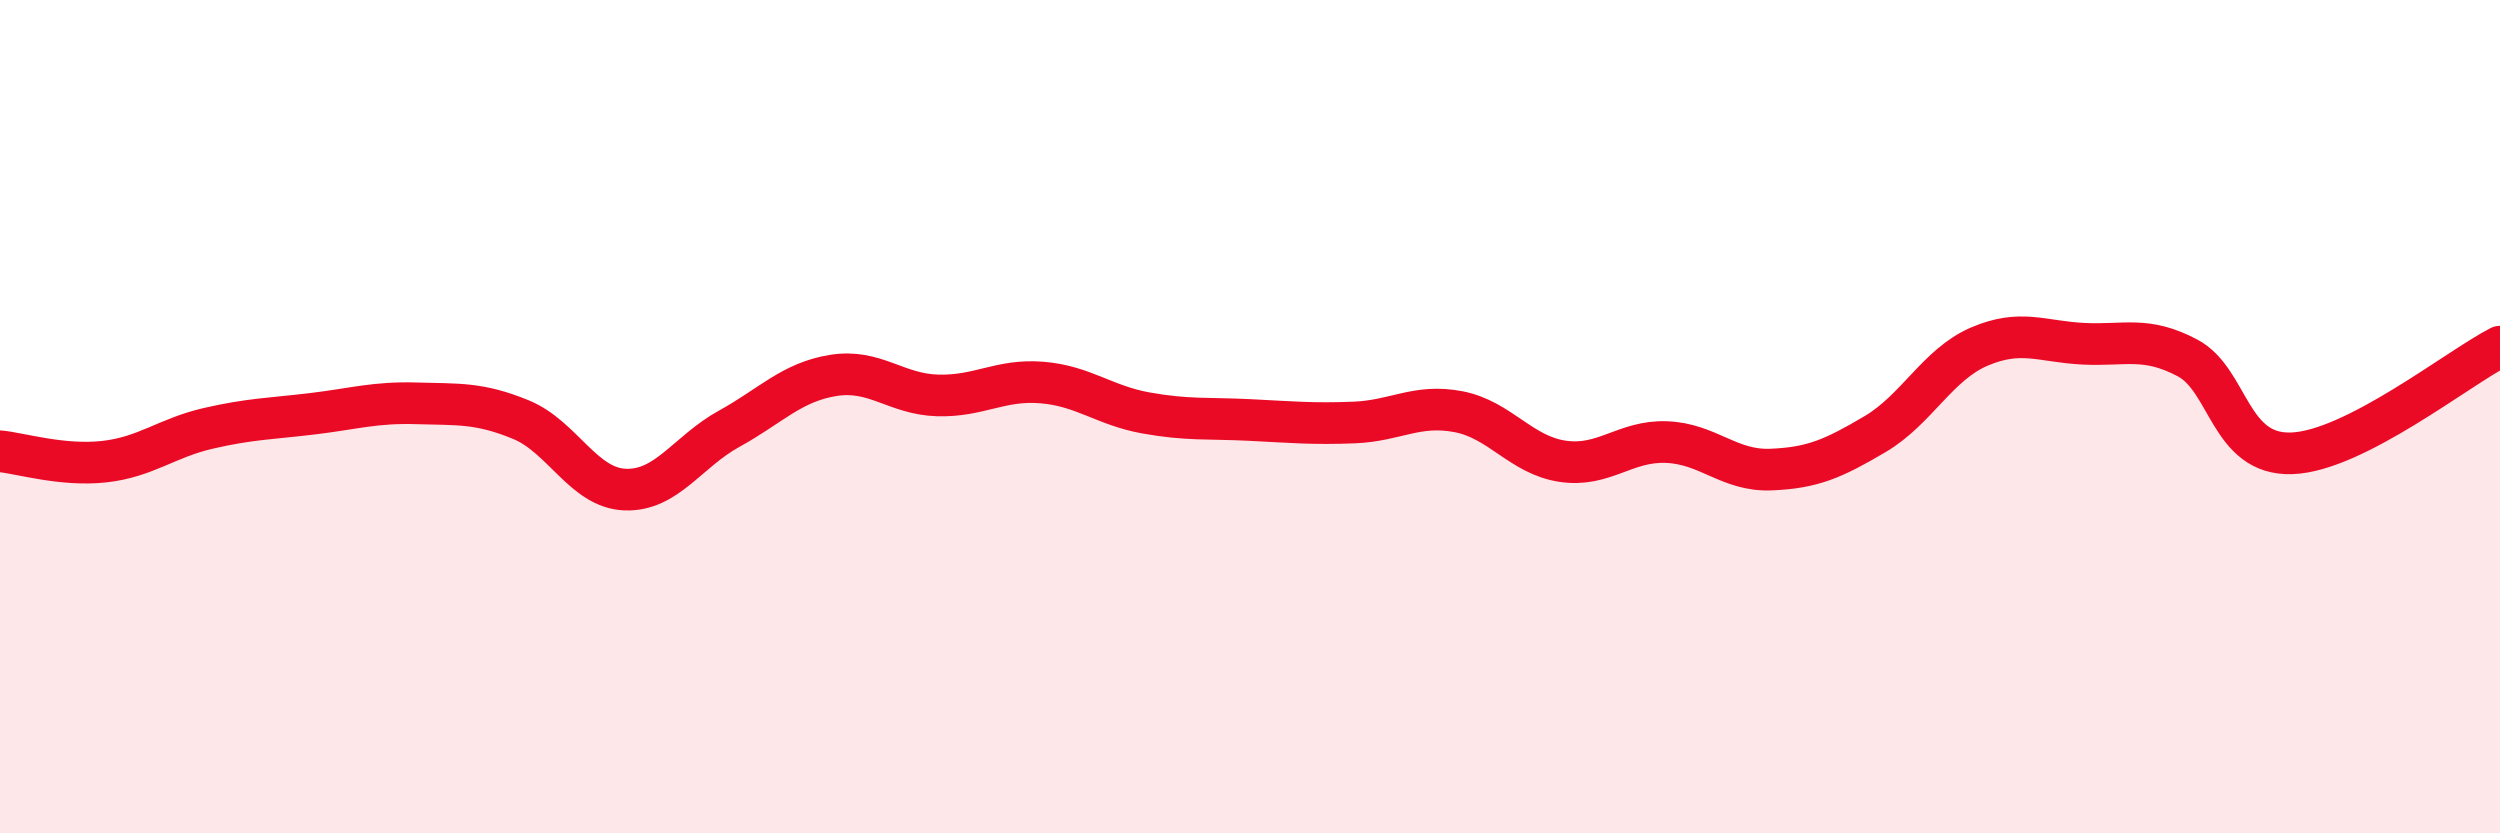 
    <svg width="60" height="20" viewBox="0 0 60 20" xmlns="http://www.w3.org/2000/svg">
      <path
        d="M 0,10.83 C 0.5,10.88 1.5,11.19 2.5,11.08 C 3.5,10.97 4,10.51 5,10.28 C 6,10.05 6.5,10.05 7.5,9.93 C 8.5,9.81 9,9.65 10,9.68 C 11,9.71 11.5,9.66 12.5,10.07 C 13.5,10.48 14,11.71 15,11.75 C 16,11.79 16.5,10.84 17.5,10.29 C 18.5,9.74 19,9.17 20,9.01 C 21,8.85 21.5,9.46 22.5,9.49 C 23.5,9.52 24,9.1 25,9.18 C 26,9.26 26.5,9.73 27.5,9.91 C 28.5,10.09 29,10.03 30,10.08 C 31,10.13 31.5,10.18 32.5,10.14 C 33.5,10.1 34,9.69 35,9.88 C 36,10.07 36.5,10.92 37.5,11.07 C 38.5,11.22 39,10.57 40,10.61 C 41,10.65 41.5,11.31 42.5,11.27 C 43.5,11.23 44,11.01 45,10.42 C 46,9.83 46.5,8.75 47.5,8.32 C 48.5,7.89 49,8.2 50,8.25 C 51,8.3 51.5,8.06 52.5,8.59 C 53.5,9.12 53.5,10.93 55,10.88 C 56.5,10.83 59,8.83 60,8.32L60 20L0 20Z"
        fill="#EB0A25"
        opacity="0.1"
        stroke-linecap="round"
        stroke-linejoin="round"
      />
      <path
        d="M 0,10.83 C 0.5,10.88 1.5,11.19 2.5,11.08 C 3.5,10.97 4,10.51 5,10.28 C 6,10.05 6.5,10.05 7.5,9.93 C 8.5,9.81 9,9.65 10,9.68 C 11,9.71 11.5,9.66 12.5,10.07 C 13.5,10.48 14,11.71 15,11.75 C 16,11.79 16.5,10.84 17.5,10.29 C 18.5,9.74 19,9.17 20,9.01 C 21,8.85 21.5,9.46 22.5,9.49 C 23.5,9.52 24,9.1 25,9.18 C 26,9.26 26.5,9.73 27.5,9.91 C 28.5,10.09 29,10.03 30,10.08 C 31,10.13 31.5,10.18 32.5,10.14 C 33.5,10.1 34,9.69 35,9.88 C 36,10.07 36.5,10.92 37.5,11.07 C 38.5,11.22 39,10.57 40,10.61 C 41,10.65 41.5,11.31 42.5,11.27 C 43.5,11.23 44,11.01 45,10.42 C 46,9.83 46.5,8.75 47.5,8.32 C 48.5,7.89 49,8.2 50,8.25 C 51,8.3 51.5,8.06 52.5,8.59 C 53.5,9.12 53.5,10.93 55,10.88 C 56.5,10.83 59,8.83 60,8.32"
        stroke="#EB0A25"
        stroke-width="1"
        fill="none"
        stroke-linecap="round"
        stroke-linejoin="round"
      />
    </svg>
  